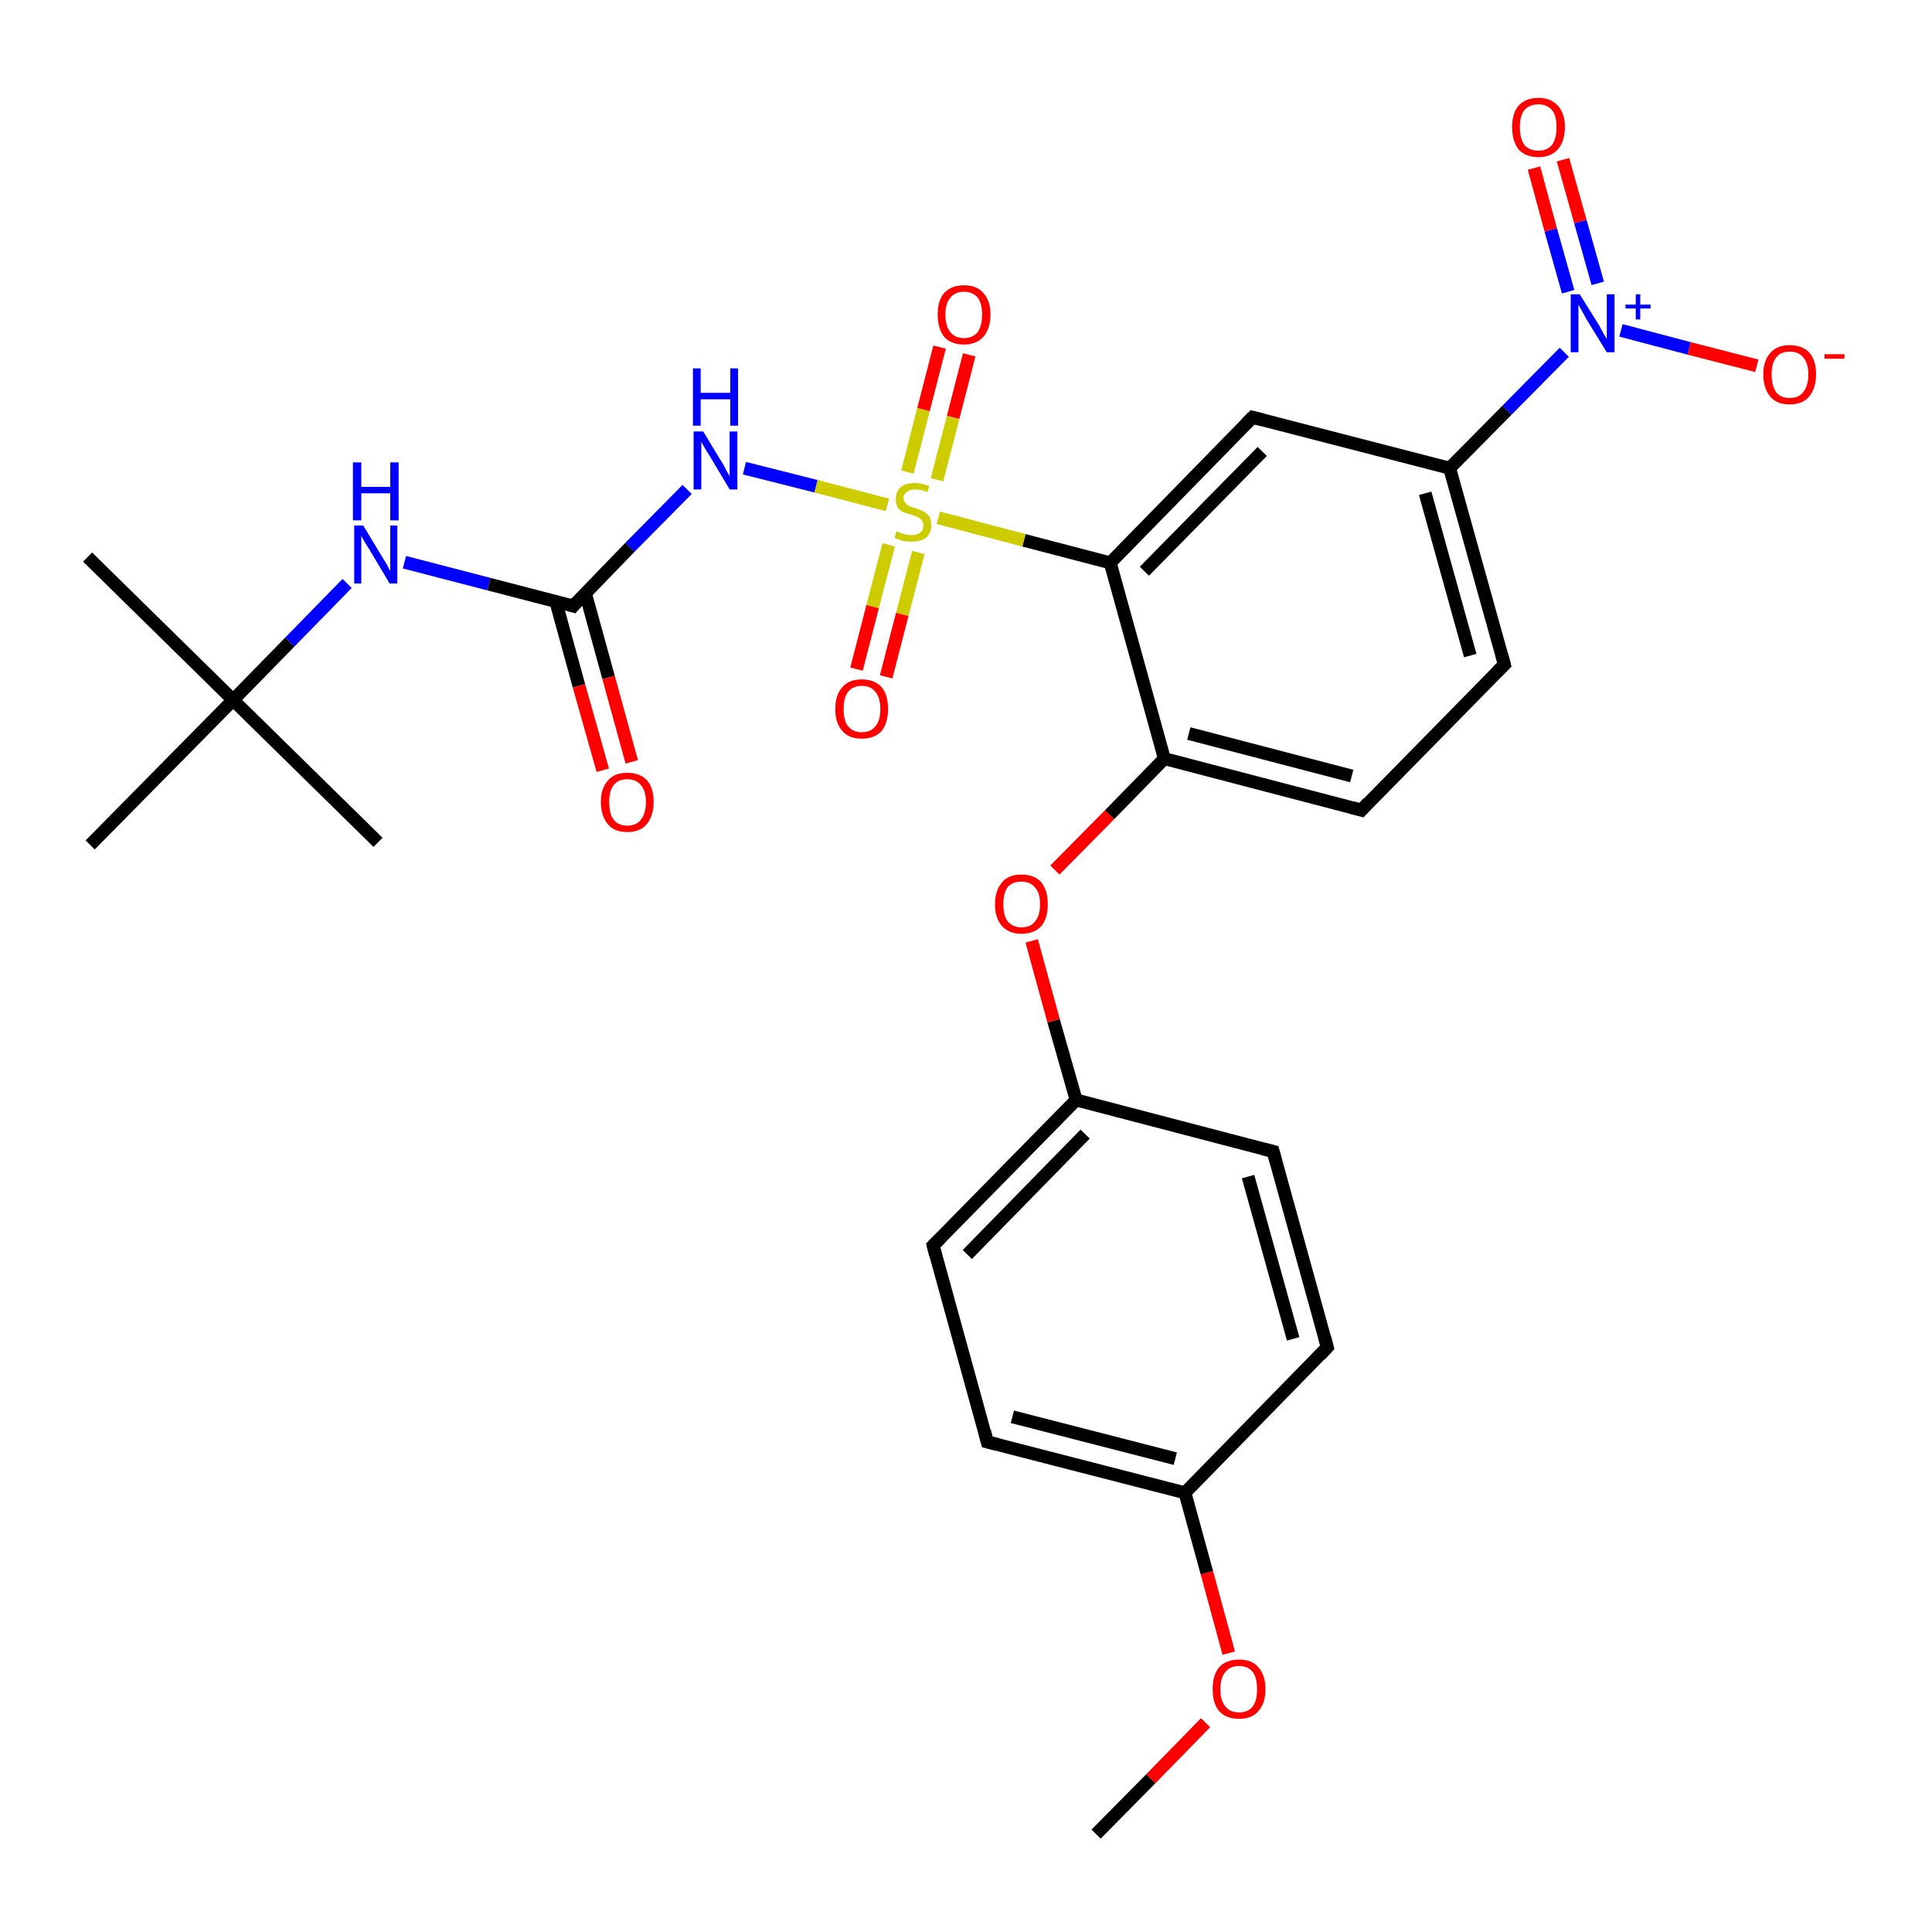 <?xml version='1.0' encoding='iso-8859-1'?>
<svg version='1.1' baseProfile='full'
              xmlns='http://www.w3.org/2000/svg'
                      xmlns:rdkit='http://www.rdkit.org/xml'
                      xmlns:xlink='http://www.w3.org/1999/xlink'
                  xml:space='preserve'
width='300px' height='300px' viewBox='0 0 300 300'>
<!-- END OF HEADER -->
<rect style='opacity:1.0;fill:#FFFFFF;stroke:none' width='300.0' height='300.0' x='0.0' y='0.0'> </rect>
<path class='bond-0 atom-0 atom-1' d='M 170.2,284.8 L 178.7,276.2' style='fill:none;fill-rule:evenodd;stroke:#000000;stroke-width:2.0px;stroke-linecap:butt;stroke-linejoin:miter;stroke-opacity:1' />
<path class='bond-0 atom-0 atom-1' d='M 178.7,276.2 L 187.2,267.5' style='fill:none;fill-rule:evenodd;stroke:#FF0000;stroke-width:2.0px;stroke-linecap:butt;stroke-linejoin:miter;stroke-opacity:1' />
<path class='bond-1 atom-1 atom-2' d='M 190.8,256.7 L 187.4,244.2' style='fill:none;fill-rule:evenodd;stroke:#FF0000;stroke-width:2.0px;stroke-linecap:butt;stroke-linejoin:miter;stroke-opacity:1' />
<path class='bond-1 atom-1 atom-2' d='M 187.4,244.2 L 184.0,231.8' style='fill:none;fill-rule:evenodd;stroke:#000000;stroke-width:2.0px;stroke-linecap:butt;stroke-linejoin:miter;stroke-opacity:1' />
<path class='bond-2 atom-2 atom-3' d='M 184.0,231.8 L 153.3,223.9' style='fill:none;fill-rule:evenodd;stroke:#000000;stroke-width:2.0px;stroke-linecap:butt;stroke-linejoin:miter;stroke-opacity:1' />
<path class='bond-2 atom-2 atom-3' d='M 182.5,226.5 L 157.2,220.0' style='fill:none;fill-rule:evenodd;stroke:#000000;stroke-width:2.0px;stroke-linecap:butt;stroke-linejoin:miter;stroke-opacity:1' />
<path class='bond-3 atom-3 atom-4' d='M 153.3,223.9 L 144.9,193.4' style='fill:none;fill-rule:evenodd;stroke:#000000;stroke-width:2.0px;stroke-linecap:butt;stroke-linejoin:miter;stroke-opacity:1' />
<path class='bond-4 atom-4 atom-5' d='M 144.9,193.4 L 167.1,170.8' style='fill:none;fill-rule:evenodd;stroke:#000000;stroke-width:2.0px;stroke-linecap:butt;stroke-linejoin:miter;stroke-opacity:1' />
<path class='bond-4 atom-4 atom-5' d='M 150.2,194.8 L 168.5,176.1' style='fill:none;fill-rule:evenodd;stroke:#000000;stroke-width:2.0px;stroke-linecap:butt;stroke-linejoin:miter;stroke-opacity:1' />
<path class='bond-5 atom-5 atom-6' d='M 167.1,170.8 L 163.6,158.5' style='fill:none;fill-rule:evenodd;stroke:#000000;stroke-width:2.0px;stroke-linecap:butt;stroke-linejoin:miter;stroke-opacity:1' />
<path class='bond-5 atom-5 atom-6' d='M 163.6,158.5 L 160.2,146.1' style='fill:none;fill-rule:evenodd;stroke:#FF0000;stroke-width:2.0px;stroke-linecap:butt;stroke-linejoin:miter;stroke-opacity:1' />
<path class='bond-6 atom-6 atom-7' d='M 163.8,135.1 L 172.3,126.5' style='fill:none;fill-rule:evenodd;stroke:#FF0000;stroke-width:2.0px;stroke-linecap:butt;stroke-linejoin:miter;stroke-opacity:1' />
<path class='bond-6 atom-6 atom-7' d='M 172.3,126.5 L 180.8,117.8' style='fill:none;fill-rule:evenodd;stroke:#000000;stroke-width:2.0px;stroke-linecap:butt;stroke-linejoin:miter;stroke-opacity:1' />
<path class='bond-7 atom-7 atom-8' d='M 180.8,117.8 L 211.4,125.8' style='fill:none;fill-rule:evenodd;stroke:#000000;stroke-width:2.0px;stroke-linecap:butt;stroke-linejoin:miter;stroke-opacity:1' />
<path class='bond-7 atom-7 atom-8' d='M 184.6,113.9 L 209.9,120.5' style='fill:none;fill-rule:evenodd;stroke:#000000;stroke-width:2.0px;stroke-linecap:butt;stroke-linejoin:miter;stroke-opacity:1' />
<path class='bond-8 atom-8 atom-9' d='M 211.4,125.8 L 233.6,103.2' style='fill:none;fill-rule:evenodd;stroke:#000000;stroke-width:2.0px;stroke-linecap:butt;stroke-linejoin:miter;stroke-opacity:1' />
<path class='bond-9 atom-9 atom-10' d='M 233.6,103.2 L 225.1,72.7' style='fill:none;fill-rule:evenodd;stroke:#000000;stroke-width:2.0px;stroke-linecap:butt;stroke-linejoin:miter;stroke-opacity:1' />
<path class='bond-9 atom-9 atom-10' d='M 228.3,101.8 L 221.3,76.6' style='fill:none;fill-rule:evenodd;stroke:#000000;stroke-width:2.0px;stroke-linecap:butt;stroke-linejoin:miter;stroke-opacity:1' />
<path class='bond-10 atom-10 atom-11' d='M 225.1,72.7 L 194.5,64.8' style='fill:none;fill-rule:evenodd;stroke:#000000;stroke-width:2.0px;stroke-linecap:butt;stroke-linejoin:miter;stroke-opacity:1' />
<path class='bond-11 atom-11 atom-12' d='M 194.5,64.8 L 172.4,87.4' style='fill:none;fill-rule:evenodd;stroke:#000000;stroke-width:2.0px;stroke-linecap:butt;stroke-linejoin:miter;stroke-opacity:1' />
<path class='bond-11 atom-11 atom-12' d='M 196.0,70.1 L 177.7,88.7' style='fill:none;fill-rule:evenodd;stroke:#000000;stroke-width:2.0px;stroke-linecap:butt;stroke-linejoin:miter;stroke-opacity:1' />
<path class='bond-12 atom-12 atom-13' d='M 172.4,87.4 L 159.0,83.9' style='fill:none;fill-rule:evenodd;stroke:#000000;stroke-width:2.0px;stroke-linecap:butt;stroke-linejoin:miter;stroke-opacity:1' />
<path class='bond-12 atom-12 atom-13' d='M 159.0,83.9 L 145.7,80.4' style='fill:none;fill-rule:evenodd;stroke:#CCCC00;stroke-width:2.0px;stroke-linecap:butt;stroke-linejoin:miter;stroke-opacity:1' />
<path class='bond-13 atom-13 atom-14' d='M 145.5,74.5 L 148.0,64.8' style='fill:none;fill-rule:evenodd;stroke:#CCCC00;stroke-width:2.0px;stroke-linecap:butt;stroke-linejoin:miter;stroke-opacity:1' />
<path class='bond-13 atom-13 atom-14' d='M 148.0,64.8 L 150.5,55.1' style='fill:none;fill-rule:evenodd;stroke:#FF0000;stroke-width:2.0px;stroke-linecap:butt;stroke-linejoin:miter;stroke-opacity:1' />
<path class='bond-13 atom-13 atom-14' d='M 140.9,73.3 L 143.4,63.6' style='fill:none;fill-rule:evenodd;stroke:#CCCC00;stroke-width:2.0px;stroke-linecap:butt;stroke-linejoin:miter;stroke-opacity:1' />
<path class='bond-13 atom-13 atom-14' d='M 143.4,63.6 L 145.9,53.9' style='fill:none;fill-rule:evenodd;stroke:#FF0000;stroke-width:2.0px;stroke-linecap:butt;stroke-linejoin:miter;stroke-opacity:1' />
<path class='bond-14 atom-13 atom-15' d='M 138.0,84.6 L 135.5,94.2' style='fill:none;fill-rule:evenodd;stroke:#CCCC00;stroke-width:2.0px;stroke-linecap:butt;stroke-linejoin:miter;stroke-opacity:1' />
<path class='bond-14 atom-13 atom-15' d='M 135.5,94.2 L 133.0,103.9' style='fill:none;fill-rule:evenodd;stroke:#FF0000;stroke-width:2.0px;stroke-linecap:butt;stroke-linejoin:miter;stroke-opacity:1' />
<path class='bond-14 atom-13 atom-15' d='M 142.6,85.8 L 140.1,95.4' style='fill:none;fill-rule:evenodd;stroke:#CCCC00;stroke-width:2.0px;stroke-linecap:butt;stroke-linejoin:miter;stroke-opacity:1' />
<path class='bond-14 atom-13 atom-15' d='M 140.1,95.4 L 137.6,105.1' style='fill:none;fill-rule:evenodd;stroke:#FF0000;stroke-width:2.0px;stroke-linecap:butt;stroke-linejoin:miter;stroke-opacity:1' />
<path class='bond-15 atom-13 atom-16' d='M 137.8,78.4 L 126.7,75.5' style='fill:none;fill-rule:evenodd;stroke:#CCCC00;stroke-width:2.0px;stroke-linecap:butt;stroke-linejoin:miter;stroke-opacity:1' />
<path class='bond-15 atom-13 atom-16' d='M 126.7,75.5 L 115.6,72.7' style='fill:none;fill-rule:evenodd;stroke:#0000FF;stroke-width:2.0px;stroke-linecap:butt;stroke-linejoin:miter;stroke-opacity:1' />
<path class='bond-16 atom-16 atom-17' d='M 106.7,76.0 L 97.8,85.0' style='fill:none;fill-rule:evenodd;stroke:#0000FF;stroke-width:2.0px;stroke-linecap:butt;stroke-linejoin:miter;stroke-opacity:1' />
<path class='bond-16 atom-16 atom-17' d='M 97.8,85.0 L 89.0,94.1' style='fill:none;fill-rule:evenodd;stroke:#000000;stroke-width:2.0px;stroke-linecap:butt;stroke-linejoin:miter;stroke-opacity:1' />
<path class='bond-17 atom-17 atom-18' d='M 86.3,93.4 L 89.9,106.5' style='fill:none;fill-rule:evenodd;stroke:#000000;stroke-width:2.0px;stroke-linecap:butt;stroke-linejoin:miter;stroke-opacity:1' />
<path class='bond-17 atom-17 atom-18' d='M 89.9,106.5 L 93.6,119.6' style='fill:none;fill-rule:evenodd;stroke:#FF0000;stroke-width:2.0px;stroke-linecap:butt;stroke-linejoin:miter;stroke-opacity:1' />
<path class='bond-17 atom-17 atom-18' d='M 90.9,92.1 L 94.5,105.2' style='fill:none;fill-rule:evenodd;stroke:#000000;stroke-width:2.0px;stroke-linecap:butt;stroke-linejoin:miter;stroke-opacity:1' />
<path class='bond-17 atom-17 atom-18' d='M 94.5,105.2 L 98.1,118.3' style='fill:none;fill-rule:evenodd;stroke:#FF0000;stroke-width:2.0px;stroke-linecap:butt;stroke-linejoin:miter;stroke-opacity:1' />
<path class='bond-18 atom-17 atom-19' d='M 89.0,94.1 L 75.9,90.7' style='fill:none;fill-rule:evenodd;stroke:#000000;stroke-width:2.0px;stroke-linecap:butt;stroke-linejoin:miter;stroke-opacity:1' />
<path class='bond-18 atom-17 atom-19' d='M 75.9,90.7 L 62.8,87.3' style='fill:none;fill-rule:evenodd;stroke:#0000FF;stroke-width:2.0px;stroke-linecap:butt;stroke-linejoin:miter;stroke-opacity:1' />
<path class='bond-19 atom-19 atom-20' d='M 53.9,90.6 L 45.0,99.7' style='fill:none;fill-rule:evenodd;stroke:#0000FF;stroke-width:2.0px;stroke-linecap:butt;stroke-linejoin:miter;stroke-opacity:1' />
<path class='bond-19 atom-19 atom-20' d='M 45.0,99.7 L 36.2,108.7' style='fill:none;fill-rule:evenodd;stroke:#000000;stroke-width:2.0px;stroke-linecap:butt;stroke-linejoin:miter;stroke-opacity:1' />
<path class='bond-20 atom-20 atom-21' d='M 36.2,108.7 L 13.6,86.5' style='fill:none;fill-rule:evenodd;stroke:#000000;stroke-width:2.0px;stroke-linecap:butt;stroke-linejoin:miter;stroke-opacity:1' />
<path class='bond-21 atom-20 atom-22' d='M 36.2,108.7 L 58.7,130.8' style='fill:none;fill-rule:evenodd;stroke:#000000;stroke-width:2.0px;stroke-linecap:butt;stroke-linejoin:miter;stroke-opacity:1' />
<path class='bond-22 atom-20 atom-23' d='M 36.2,108.7 L 14.0,131.2' style='fill:none;fill-rule:evenodd;stroke:#000000;stroke-width:2.0px;stroke-linecap:butt;stroke-linejoin:miter;stroke-opacity:1' />
<path class='bond-23 atom-10 atom-24' d='M 225.1,72.7 L 234.0,63.7' style='fill:none;fill-rule:evenodd;stroke:#000000;stroke-width:2.0px;stroke-linecap:butt;stroke-linejoin:miter;stroke-opacity:1' />
<path class='bond-23 atom-10 atom-24' d='M 234.0,63.7 L 242.9,54.7' style='fill:none;fill-rule:evenodd;stroke:#0000FF;stroke-width:2.0px;stroke-linecap:butt;stroke-linejoin:miter;stroke-opacity:1' />
<path class='bond-24 atom-24 atom-25' d='M 251.7,51.3 L 262.3,54.1' style='fill:none;fill-rule:evenodd;stroke:#0000FF;stroke-width:2.0px;stroke-linecap:butt;stroke-linejoin:miter;stroke-opacity:1' />
<path class='bond-24 atom-24 atom-25' d='M 262.3,54.1 L 272.8,56.8' style='fill:none;fill-rule:evenodd;stroke:#FF0000;stroke-width:2.0px;stroke-linecap:butt;stroke-linejoin:miter;stroke-opacity:1' />
<path class='bond-25 atom-24 atom-26' d='M 248.1,44.0 L 245.4,34.4' style='fill:none;fill-rule:evenodd;stroke:#0000FF;stroke-width:2.0px;stroke-linecap:butt;stroke-linejoin:miter;stroke-opacity:1' />
<path class='bond-25 atom-24 atom-26' d='M 245.4,34.4 L 242.7,24.8' style='fill:none;fill-rule:evenodd;stroke:#FF0000;stroke-width:2.0px;stroke-linecap:butt;stroke-linejoin:miter;stroke-opacity:1' />
<path class='bond-25 atom-24 atom-26' d='M 243.5,45.3 L 240.8,35.7' style='fill:none;fill-rule:evenodd;stroke:#0000FF;stroke-width:2.0px;stroke-linecap:butt;stroke-linejoin:miter;stroke-opacity:1' />
<path class='bond-25 atom-24 atom-26' d='M 240.8,35.7 L 238.2,26.1' style='fill:none;fill-rule:evenodd;stroke:#FF0000;stroke-width:2.0px;stroke-linecap:butt;stroke-linejoin:miter;stroke-opacity:1' />
<path class='bond-26 atom-5 atom-27' d='M 167.1,170.8 L 197.7,178.8' style='fill:none;fill-rule:evenodd;stroke:#000000;stroke-width:2.0px;stroke-linecap:butt;stroke-linejoin:miter;stroke-opacity:1' />
<path class='bond-27 atom-27 atom-28' d='M 197.7,178.8 L 206.1,209.2' style='fill:none;fill-rule:evenodd;stroke:#000000;stroke-width:2.0px;stroke-linecap:butt;stroke-linejoin:miter;stroke-opacity:1' />
<path class='bond-27 atom-27 atom-28' d='M 193.8,182.7 L 200.8,207.9' style='fill:none;fill-rule:evenodd;stroke:#000000;stroke-width:2.0px;stroke-linecap:butt;stroke-linejoin:miter;stroke-opacity:1' />
<path class='bond-28 atom-28 atom-2' d='M 206.1,209.2 L 184.0,231.8' style='fill:none;fill-rule:evenodd;stroke:#000000;stroke-width:2.0px;stroke-linecap:butt;stroke-linejoin:miter;stroke-opacity:1' />
<path class='bond-29 atom-12 atom-7' d='M 172.4,87.4 L 180.8,117.8' style='fill:none;fill-rule:evenodd;stroke:#000000;stroke-width:2.0px;stroke-linecap:butt;stroke-linejoin:miter;stroke-opacity:1' />
<path d='M 154.9,224.3 L 153.3,223.9 L 152.9,222.3' style='fill:none;stroke:#000000;stroke-width:2.0px;stroke-linecap:butt;stroke-linejoin:miter;stroke-opacity:1;' />
<path d='M 145.3,194.9 L 144.9,193.4 L 146.0,192.3' style='fill:none;stroke:#000000;stroke-width:2.0px;stroke-linecap:butt;stroke-linejoin:miter;stroke-opacity:1;' />
<path d='M 209.9,125.4 L 211.4,125.8 L 212.5,124.6' style='fill:none;stroke:#000000;stroke-width:2.0px;stroke-linecap:butt;stroke-linejoin:miter;stroke-opacity:1;' />
<path d='M 232.5,104.3 L 233.6,103.2 L 233.2,101.7' style='fill:none;stroke:#000000;stroke-width:2.0px;stroke-linecap:butt;stroke-linejoin:miter;stroke-opacity:1;' />
<path d='M 196.1,65.2 L 194.5,64.8 L 193.4,65.9' style='fill:none;stroke:#000000;stroke-width:2.0px;stroke-linecap:butt;stroke-linejoin:miter;stroke-opacity:1;' />
<path d='M 89.4,93.6 L 89.0,94.1 L 88.3,93.9' style='fill:none;stroke:#000000;stroke-width:2.0px;stroke-linecap:butt;stroke-linejoin:miter;stroke-opacity:1;' />
<path d='M 196.1,178.4 L 197.7,178.8 L 198.1,180.3' style='fill:none;stroke:#000000;stroke-width:2.0px;stroke-linecap:butt;stroke-linejoin:miter;stroke-opacity:1;' />
<path d='M 205.7,207.7 L 206.1,209.2 L 205.0,210.4' style='fill:none;stroke:#000000;stroke-width:2.0px;stroke-linecap:butt;stroke-linejoin:miter;stroke-opacity:1;' />
<path class='atom-1' d='M 188.3 262.3
Q 188.3 260.1, 189.3 258.9
Q 190.4 257.7, 192.4 257.7
Q 194.4 257.7, 195.4 258.9
Q 196.5 260.1, 196.5 262.3
Q 196.5 264.5, 195.4 265.7
Q 194.4 266.9, 192.4 266.9
Q 190.4 266.9, 189.3 265.7
Q 188.3 264.5, 188.3 262.3
M 192.4 265.9
Q 193.8 265.9, 194.5 265.0
Q 195.2 264.1, 195.2 262.3
Q 195.2 260.5, 194.5 259.6
Q 193.8 258.7, 192.4 258.7
Q 191.0 258.7, 190.3 259.6
Q 189.5 260.5, 189.5 262.3
Q 189.5 264.1, 190.3 265.0
Q 191.0 265.9, 192.4 265.9
' fill='#FF0000'/>
<path class='atom-6' d='M 154.5 140.4
Q 154.5 138.3, 155.6 137.0
Q 156.6 135.8, 158.6 135.8
Q 160.6 135.8, 161.7 137.0
Q 162.7 138.3, 162.7 140.4
Q 162.7 142.6, 161.7 143.8
Q 160.6 145.0, 158.6 145.0
Q 156.7 145.0, 155.6 143.8
Q 154.5 142.6, 154.5 140.4
M 158.6 144.0
Q 160.0 144.0, 160.7 143.1
Q 161.5 142.2, 161.5 140.4
Q 161.5 138.6, 160.7 137.8
Q 160.0 136.9, 158.6 136.9
Q 157.3 136.9, 156.5 137.7
Q 155.8 138.6, 155.8 140.4
Q 155.8 142.2, 156.5 143.1
Q 157.3 144.0, 158.6 144.0
' fill='#FF0000'/>
<path class='atom-13' d='M 139.2 82.5
Q 139.3 82.5, 139.7 82.7
Q 140.1 82.9, 140.6 83.0
Q 141.1 83.1, 141.5 83.1
Q 142.4 83.1, 142.9 82.7
Q 143.4 82.3, 143.4 81.6
Q 143.4 81.1, 143.1 80.8
Q 142.9 80.5, 142.5 80.3
Q 142.1 80.1, 141.5 79.9
Q 140.7 79.7, 140.2 79.5
Q 139.7 79.3, 139.4 78.8
Q 139.1 78.3, 139.1 77.5
Q 139.1 76.4, 139.8 75.7
Q 140.6 75.0, 142.1 75.0
Q 143.1 75.0, 144.3 75.5
L 144.0 76.4
Q 143.0 76.0, 142.1 76.0
Q 141.3 76.0, 140.8 76.4
Q 140.3 76.7, 140.3 77.3
Q 140.3 77.8, 140.6 78.1
Q 140.8 78.4, 141.2 78.6
Q 141.5 78.7, 142.1 78.9
Q 143.0 79.2, 143.4 79.4
Q 143.9 79.7, 144.3 80.2
Q 144.6 80.7, 144.6 81.6
Q 144.6 82.8, 143.8 83.5
Q 143.0 84.1, 141.6 84.1
Q 140.8 84.1, 140.2 84.0
Q 139.6 83.8, 138.9 83.5
L 139.2 82.5
' fill='#CCCC00'/>
<path class='atom-14' d='M 145.6 48.8
Q 145.6 46.7, 146.6 45.5
Q 147.7 44.3, 149.7 44.3
Q 151.7 44.3, 152.7 45.5
Q 153.8 46.7, 153.8 48.8
Q 153.8 51.0, 152.7 52.3
Q 151.6 53.5, 149.7 53.5
Q 147.7 53.5, 146.6 52.3
Q 145.6 51.0, 145.6 48.8
M 149.7 52.5
Q 151.0 52.5, 151.8 51.6
Q 152.5 50.6, 152.5 48.8
Q 152.5 47.1, 151.8 46.2
Q 151.0 45.3, 149.7 45.3
Q 148.3 45.3, 147.6 46.2
Q 146.8 47.1, 146.8 48.8
Q 146.8 50.7, 147.6 51.6
Q 148.3 52.5, 149.7 52.5
' fill='#FF0000'/>
<path class='atom-15' d='M 129.7 110.1
Q 129.7 107.9, 130.8 106.7
Q 131.8 105.5, 133.8 105.5
Q 135.8 105.5, 136.9 106.7
Q 137.9 107.9, 137.9 110.1
Q 137.9 112.2, 136.9 113.5
Q 135.8 114.7, 133.8 114.7
Q 131.8 114.7, 130.8 113.5
Q 129.7 112.3, 129.7 110.1
M 133.8 113.7
Q 135.2 113.7, 135.9 112.8
Q 136.7 111.9, 136.7 110.1
Q 136.7 108.3, 135.9 107.4
Q 135.2 106.5, 133.8 106.5
Q 132.5 106.5, 131.7 107.4
Q 131.0 108.3, 131.0 110.1
Q 131.0 111.9, 131.7 112.8
Q 132.5 113.7, 133.8 113.7
' fill='#FF0000'/>
<path class='atom-16' d='M 109.2 67.0
L 112.1 71.8
Q 112.4 72.2, 112.8 73.1
Q 113.3 73.9, 113.3 74.0
L 113.3 67.0
L 114.5 67.0
L 114.5 76.0
L 113.3 76.0
L 110.2 70.8
Q 109.8 70.2, 109.4 69.5
Q 109.0 68.8, 108.9 68.6
L 108.9 76.0
L 107.7 76.0
L 107.7 67.0
L 109.2 67.0
' fill='#0000FF'/>
<path class='atom-16' d='M 107.6 57.2
L 108.8 57.2
L 108.8 61.0
L 113.4 61.0
L 113.4 57.2
L 114.6 57.2
L 114.6 66.1
L 113.4 66.1
L 113.4 62.0
L 108.8 62.0
L 108.8 66.1
L 107.6 66.1
L 107.6 57.2
' fill='#0000FF'/>
<path class='atom-18' d='M 93.3 124.5
Q 93.3 122.4, 94.4 121.2
Q 95.4 120.0, 97.4 120.0
Q 99.4 120.0, 100.5 121.2
Q 101.5 122.4, 101.5 124.5
Q 101.5 126.7, 100.4 128.0
Q 99.4 129.2, 97.4 129.2
Q 95.4 129.2, 94.4 128.0
Q 93.3 126.7, 93.3 124.5
M 97.4 128.2
Q 98.8 128.2, 99.5 127.3
Q 100.3 126.3, 100.3 124.5
Q 100.3 122.8, 99.5 121.9
Q 98.8 121.0, 97.4 121.0
Q 96.0 121.0, 95.3 121.9
Q 94.6 122.8, 94.6 124.5
Q 94.6 126.4, 95.3 127.3
Q 96.0 128.2, 97.4 128.2
' fill='#FF0000'/>
<path class='atom-19' d='M 56.4 81.6
L 59.3 86.4
Q 59.6 86.9, 60.1 87.7
Q 60.5 88.6, 60.6 88.6
L 60.6 81.6
L 61.7 81.6
L 61.7 90.6
L 60.5 90.6
L 57.4 85.4
Q 57.0 84.8, 56.6 84.1
Q 56.2 83.4, 56.1 83.2
L 56.1 90.6
L 55.0 90.6
L 55.0 81.6
L 56.4 81.6
' fill='#0000FF'/>
<path class='atom-19' d='M 54.8 71.8
L 56.1 71.8
L 56.1 75.6
L 60.6 75.6
L 60.6 71.8
L 61.9 71.8
L 61.9 80.8
L 60.6 80.8
L 60.6 76.6
L 56.1 76.6
L 56.1 80.8
L 54.8 80.8
L 54.8 71.8
' fill='#0000FF'/>
<path class='atom-24' d='M 245.3 45.7
L 248.3 50.5
Q 248.5 50.9, 249.0 51.8
Q 249.5 52.6, 249.5 52.7
L 249.5 45.7
L 250.7 45.7
L 250.7 54.7
L 249.5 54.7
L 246.3 49.5
Q 246.0 48.9, 245.6 48.2
Q 245.2 47.5, 245.1 47.3
L 245.1 54.7
L 243.9 54.7
L 243.9 45.7
L 245.3 45.7
' fill='#0000FF'/>
<path class='atom-24' d='M 252.4 47.3
L 254.0 47.3
L 254.0 45.7
L 254.7 45.7
L 254.7 47.3
L 256.3 47.3
L 256.3 47.9
L 254.7 47.9
L 254.7 49.6
L 254.0 49.6
L 254.0 47.9
L 252.4 47.9
L 252.4 47.3
' fill='#0000FF'/>
<path class='atom-25' d='M 273.8 58.1
Q 273.8 56.0, 274.9 54.8
Q 275.9 53.6, 277.9 53.6
Q 279.9 53.6, 281.0 54.8
Q 282.0 56.0, 282.0 58.1
Q 282.0 60.3, 280.9 61.6
Q 279.9 62.8, 277.9 62.8
Q 275.9 62.8, 274.9 61.6
Q 273.8 60.3, 273.8 58.1
M 277.9 61.8
Q 279.3 61.8, 280.0 60.9
Q 280.8 59.9, 280.8 58.1
Q 280.8 56.4, 280.0 55.5
Q 279.3 54.6, 277.9 54.6
Q 276.5 54.6, 275.8 55.5
Q 275.1 56.4, 275.1 58.1
Q 275.1 59.9, 275.8 60.9
Q 276.5 61.8, 277.9 61.8
' fill='#FF0000'/>
<path class='atom-25' d='M 283.3 55.0
L 286.4 55.0
L 286.4 55.7
L 283.3 55.7
L 283.3 55.0
' fill='#FF0000'/>
<path class='atom-26' d='M 234.8 19.7
Q 234.8 17.6, 235.8 16.4
Q 236.9 15.2, 238.9 15.2
Q 240.8 15.2, 241.9 16.4
Q 243.0 17.6, 243.0 19.7
Q 243.0 21.9, 241.9 23.2
Q 240.8 24.4, 238.9 24.4
Q 236.9 24.4, 235.8 23.2
Q 234.8 21.9, 234.8 19.7
M 238.9 23.4
Q 240.2 23.4, 241.0 22.5
Q 241.7 21.5, 241.7 19.7
Q 241.7 18.0, 241.0 17.1
Q 240.2 16.2, 238.9 16.2
Q 237.5 16.2, 236.7 17.1
Q 236.0 18.0, 236.0 19.7
Q 236.0 21.5, 236.7 22.5
Q 237.5 23.4, 238.9 23.4
' fill='#FF0000'/>
</svg>
